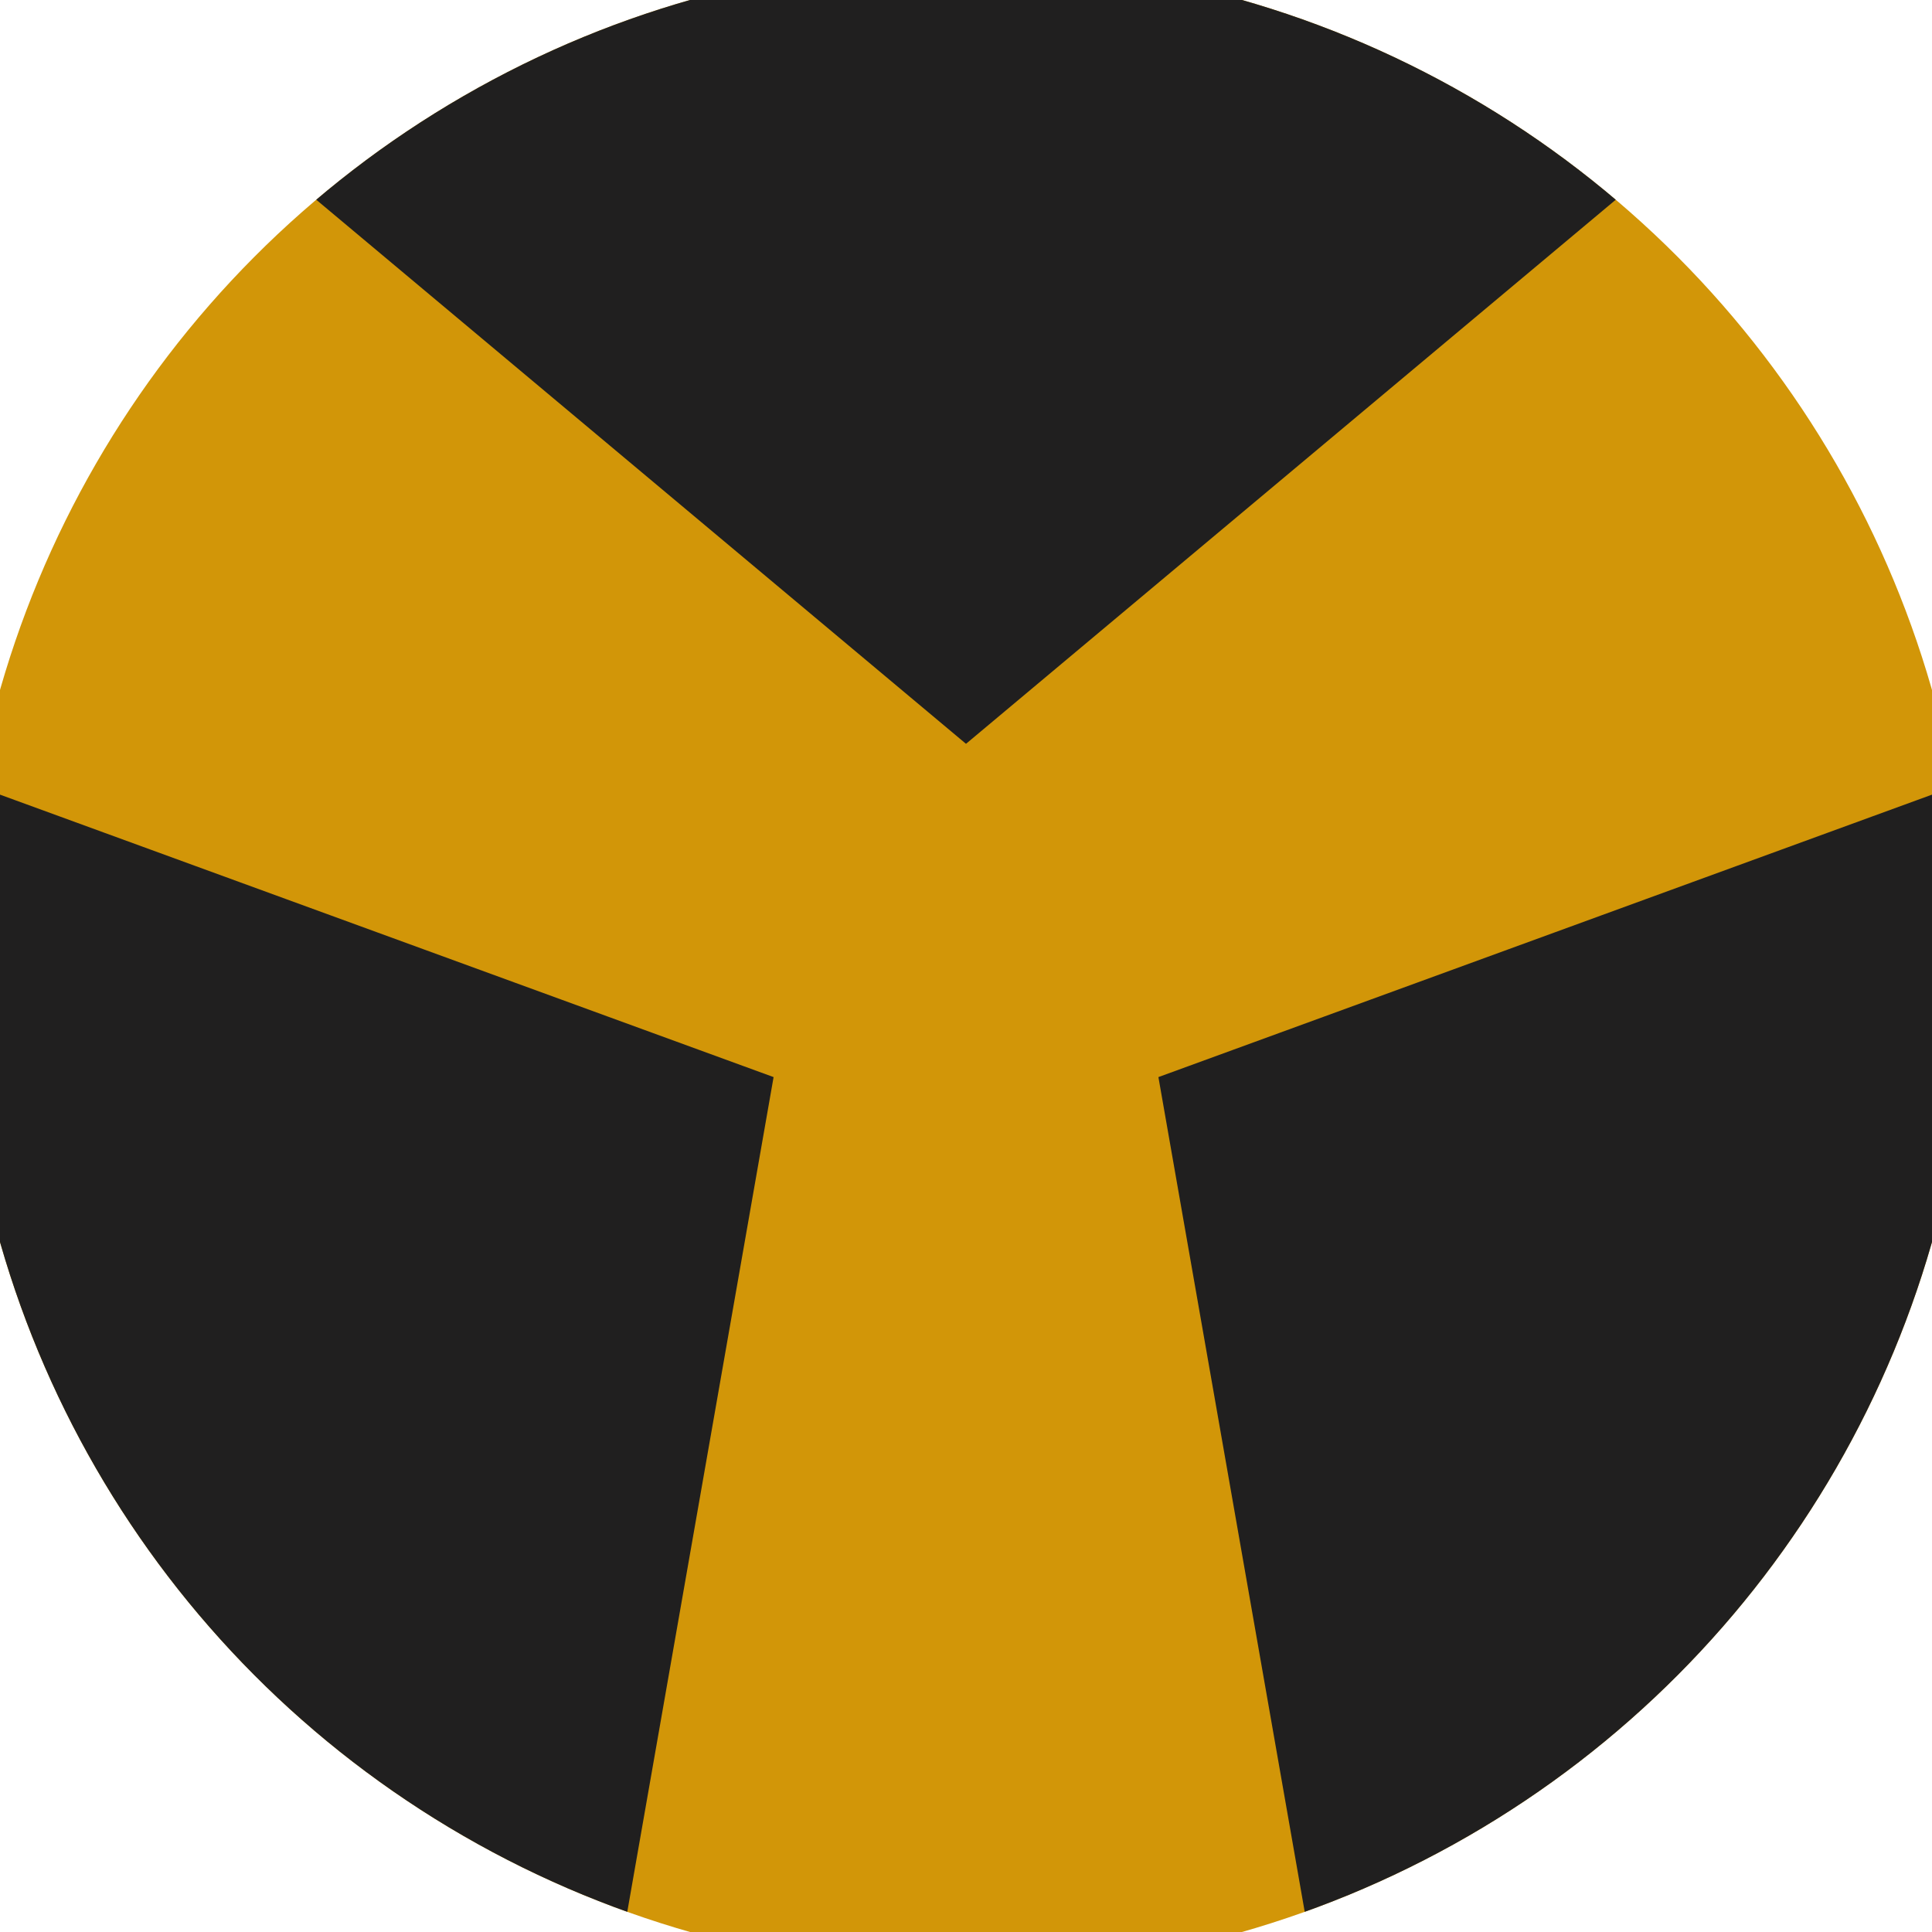 <svg xmlns="http://www.w3.org/2000/svg" width="128" height="128" viewBox="0 0 100 100" shape-rendering="geometricPrecision">
                            <defs>
                                <clipPath id="clip">
                                    <circle cx="50" cy="50" r="52" />
                                    <!--<rect x="0" y="0" width="100" height="100"/>-->
                                </clipPath>
                            </defs>
                            <g transform="rotate(0 50 50)">
                            <rect x="0" y="0" width="100" height="100" fill="#d29608" clip-path="url(#clip)"/><path d="M 120.711 -20.711
                            L -20.711 -20.711
                            L 50 38.5 Z" fill="#201f1f" clip-path="url(#clip)"/><path d="M 75.882 146.593
                            L 146.593 24.118
                            L 59.959 55.75 ZM -46.593 24.118
                            L 24.118 146.593
                            L 40.041 55.75 Z" fill="#201f1f" clip-path="url(#clip)"/></g></svg>